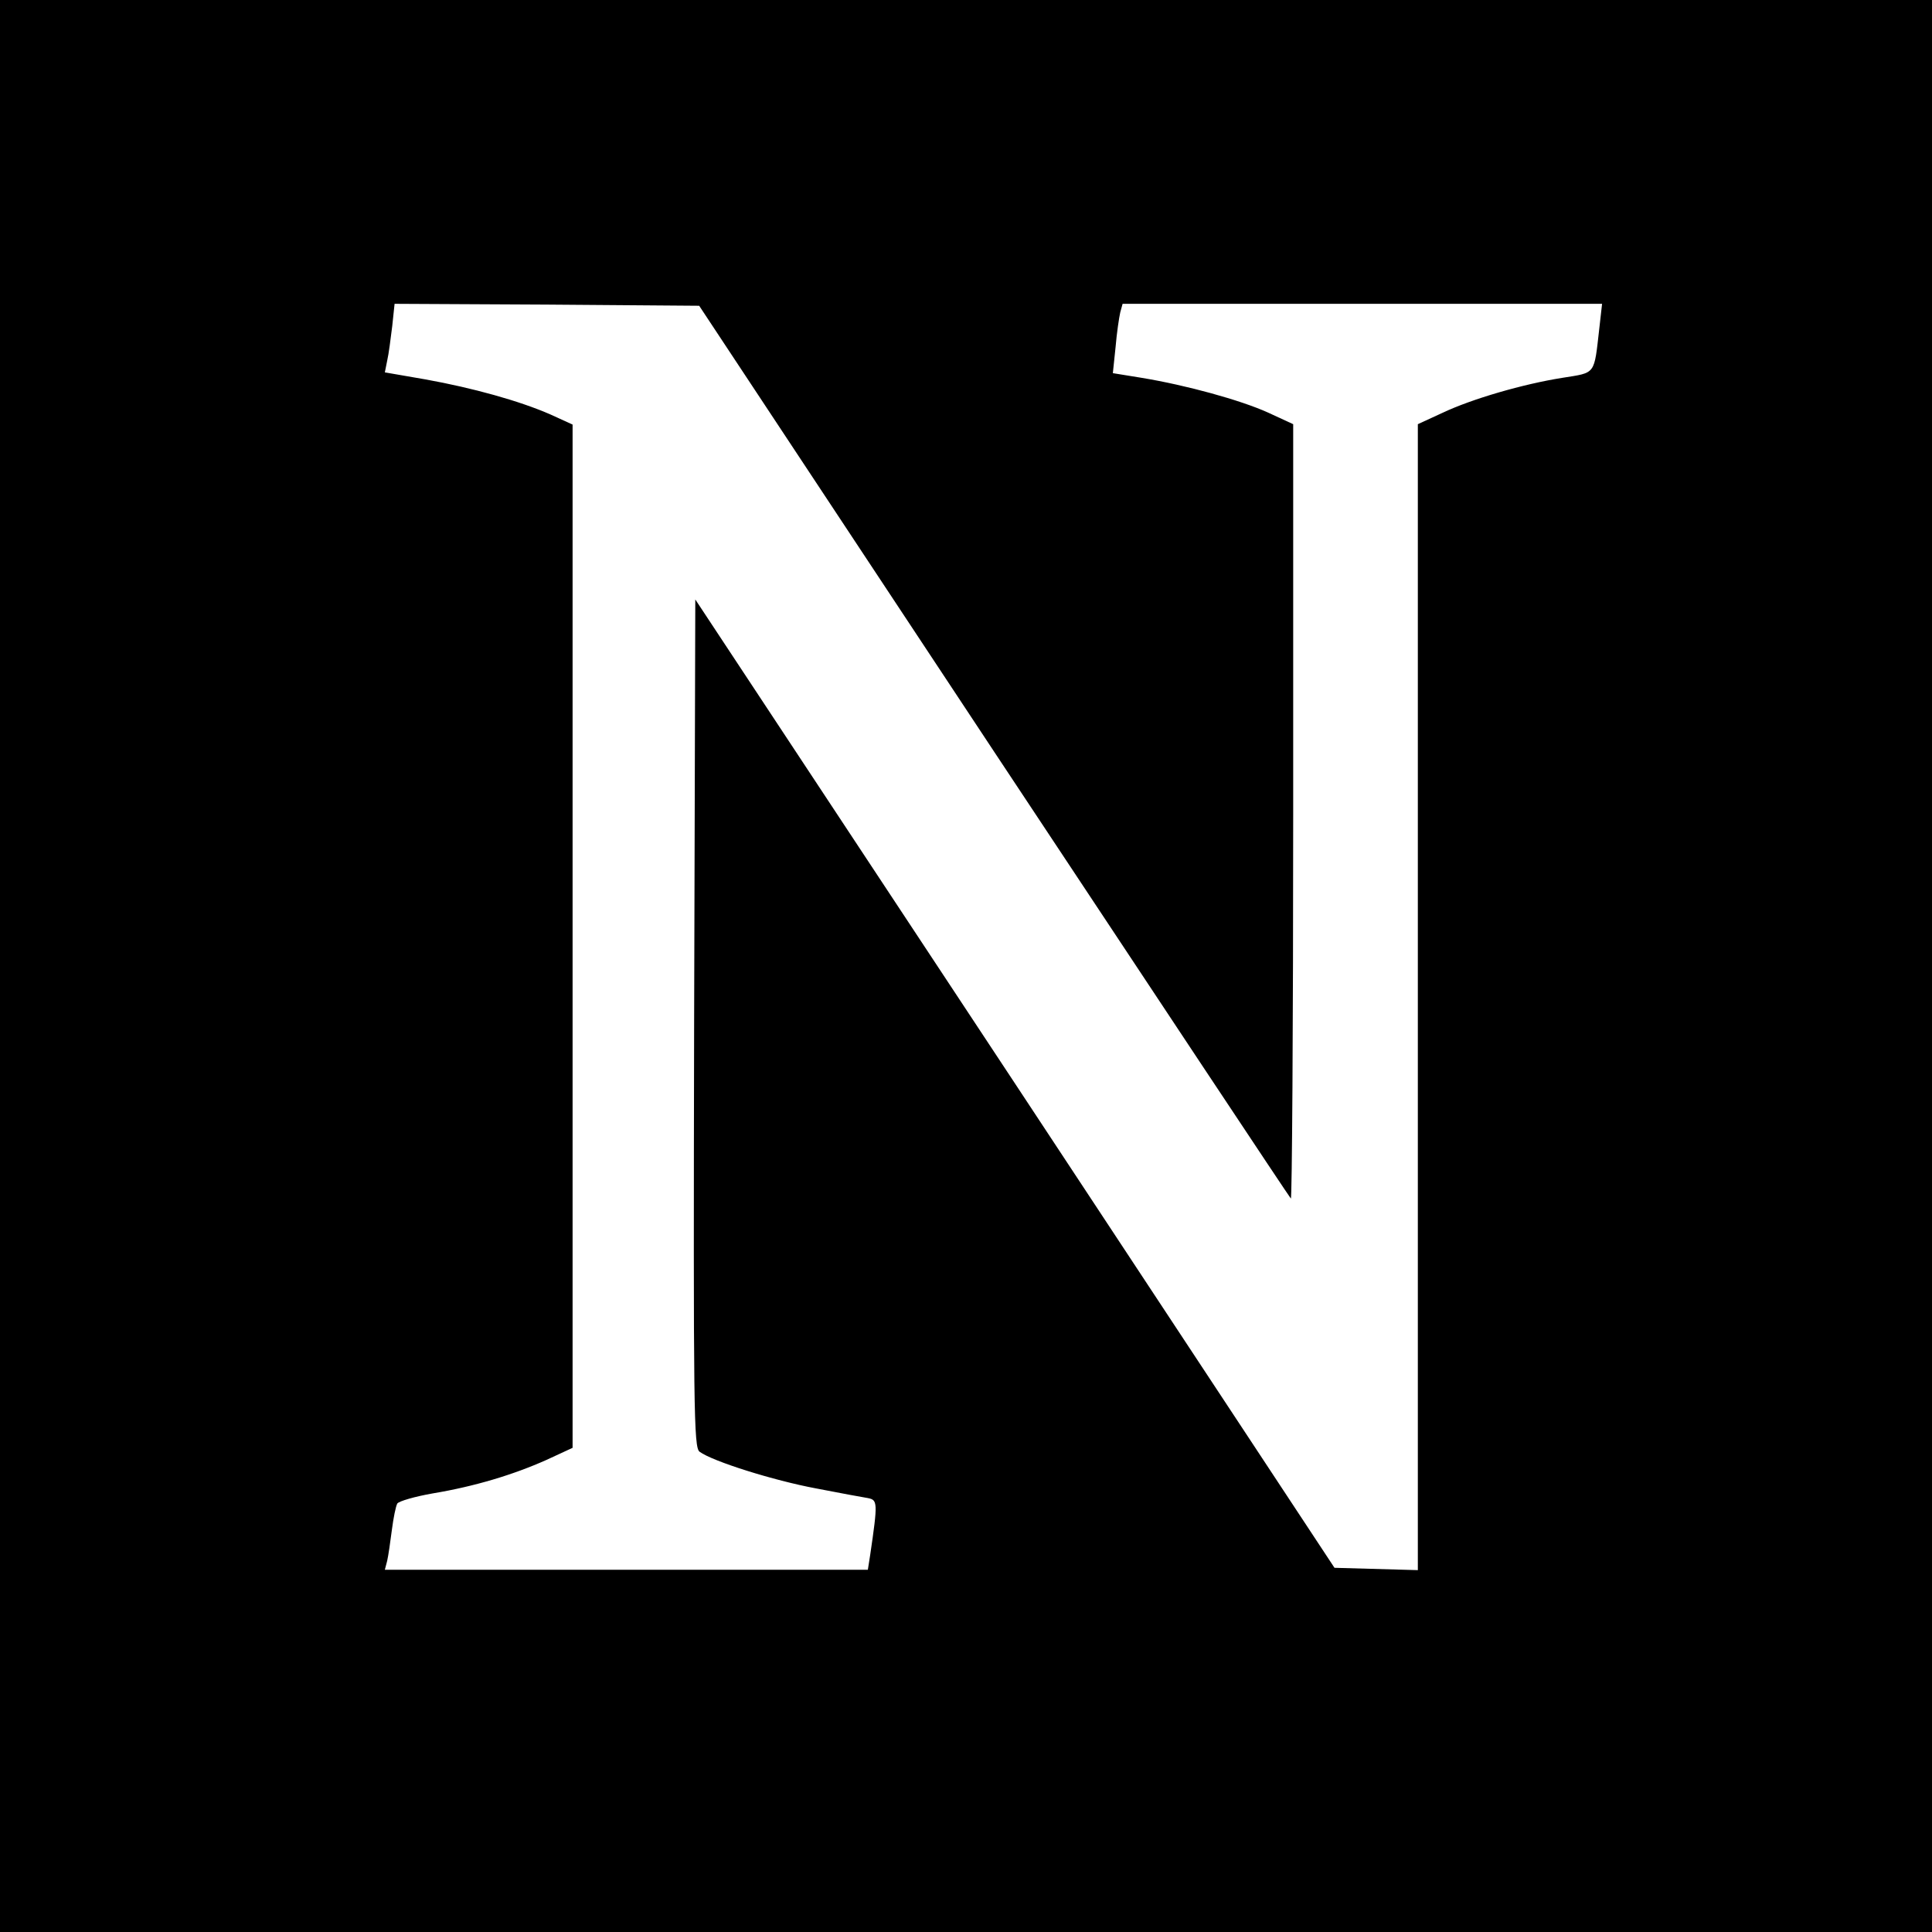<?xml version="1.0" standalone="no"?>
<!DOCTYPE svg PUBLIC "-//W3C//DTD SVG 20010904//EN"
 "http://www.w3.org/TR/2001/REC-SVG-20010904/DTD/svg10.dtd">
<svg version="1.0" xmlns="http://www.w3.org/2000/svg"
 width="496pt" height="496pt" viewBox="0 0 496 496"
 preserveAspectRatio="xMidYMid meet">
<g transform="translate(0,496) scale(0.1,-0.1)"
fill="#000000" stroke="none">
<path d="M0 2480 l0 -2480 2480 0 2480 0 0 2480 0 2480 -2480 0 -2480 0 0
-2480z m2551 552 c416 -628 759 -1145 763 -1149 3 -3 6 442 6 991 l0 997 -65
30 c-71 32 -209 70 -324 89 l-74 12 7 67 c3 36 9 76 12 89 l6 22 615 0 616 0
-7 -62 c-14 -122 -8 -114 -95 -128 -101 -16 -232 -54 -308 -90 l-63 -29 0
-1471 0 -1471 -107 3 -107 3 -820 1243 -821 1243 -3 -1088 c-2 -996 -1 -1089
14 -1100 34 -25 191 -74 298 -94 61 -12 122 -23 134 -25 25 -5 26 -10 6 -146
l-6 -38 -620 0 -620 0 6 23 c3 13 8 48 12 79 4 31 10 61 14 68 4 6 45 18 91
26 108 18 207 48 292 86 l67 31 0 1314 0 1313 -57 26 c-80 35 -199 68 -321 90
l-104 18 6 30 c4 17 9 57 13 89 l6 57 391 -2 391 -3 756 -1143z"/>
</g>
</svg>
